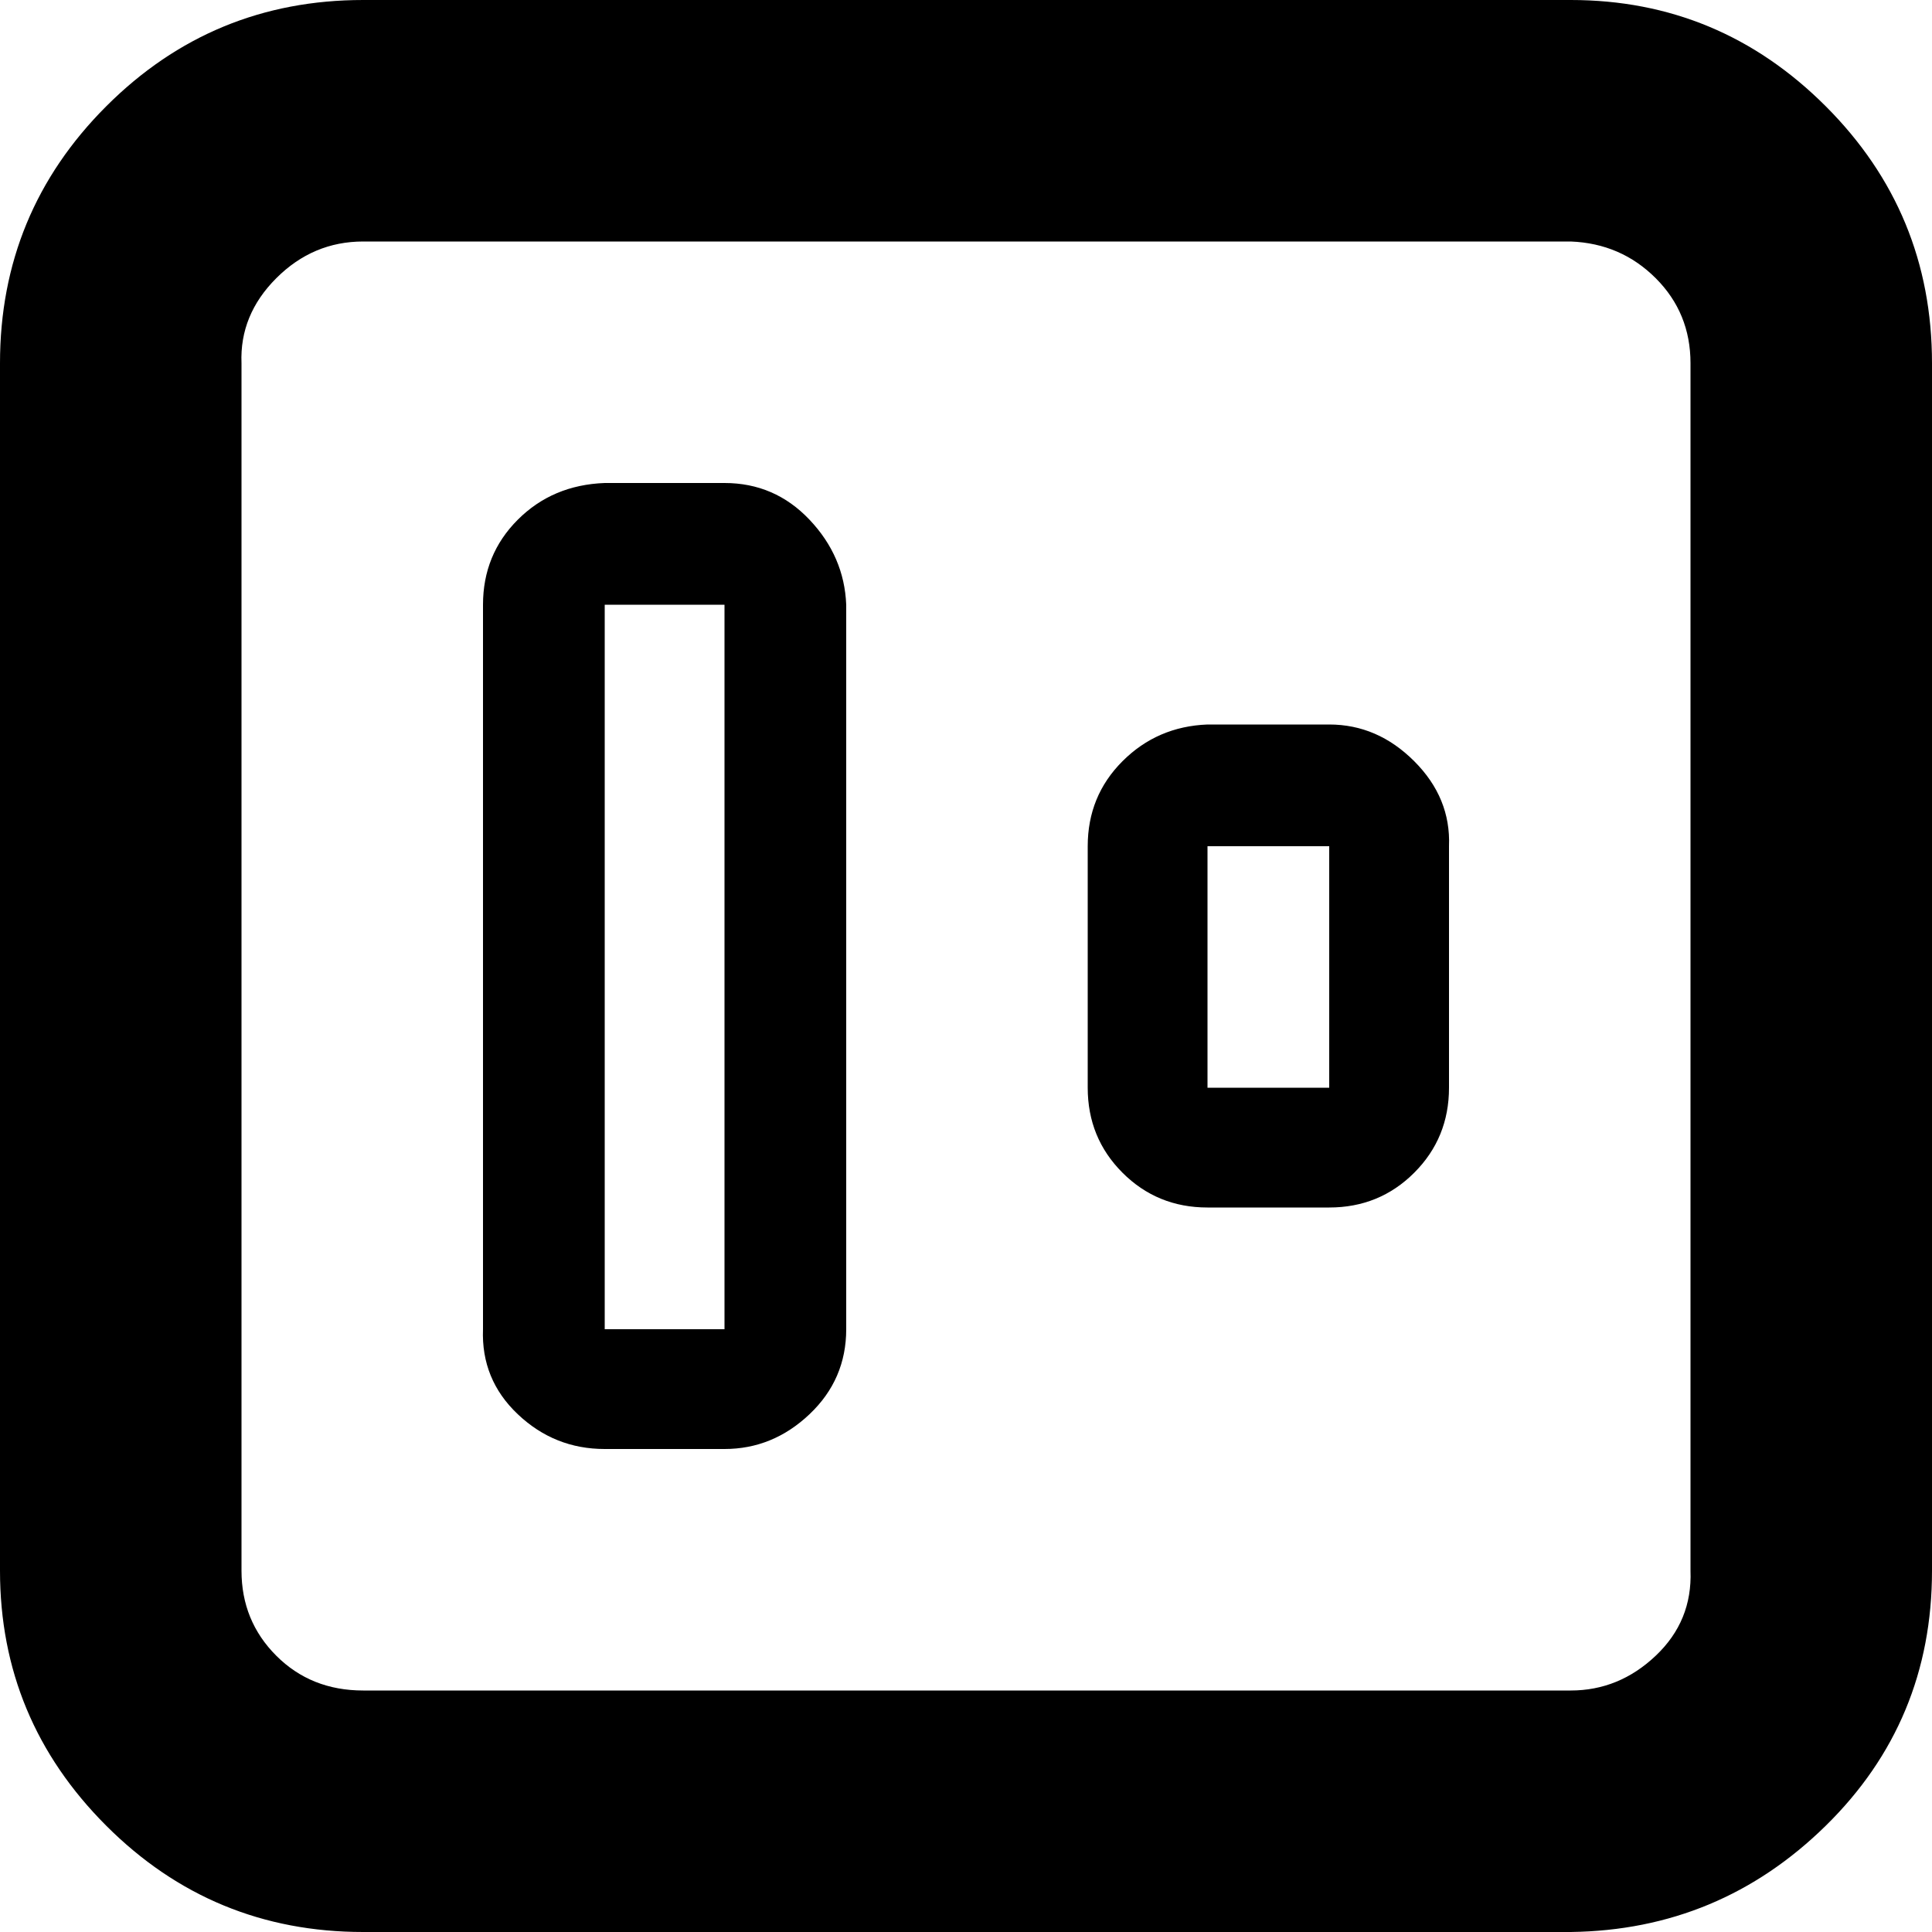 <?xml version="1.0" encoding="utf-8"?>
<!-- Скачано с сайта svg4.ru / Downloaded from svg4.ru -->
<svg fill="#000000" width="800px" height="800px" viewBox="0 0 32 32" version="1.1" xmlns="http://www.w3.org/2000/svg">
<title>middle-vertical</title>
<path d="M0 26.016v-20q0-2.496 1.76-4.256t4.256-1.76h20q2.464 0 4.224 1.76t1.76 4.256v20q0 2.496-1.76 4.224t-4.224 1.76h-20q-2.496 0-4.256-1.76t-1.76-4.224zM4 26.016q0 0.832 0.576 1.408t1.44 0.576h20q0.8 0 1.408-0.576t0.576-1.408v-20q0-0.832-0.576-1.408t-1.408-0.608h-20q-0.832 0-1.44 0.608t-0.576 1.408v20zM8 22.016v-12q0-0.832 0.576-1.408t1.44-0.608h1.984q0.832 0 1.408 0.608t0.608 1.408v12q0 0.832-0.608 1.408t-1.408 0.576h-1.984q-0.832 0-1.44-0.576t-0.576-1.408zM10.016 22.016h1.984v-12h-1.984v12zM18.016 18.016v-4q0-0.832 0.576-1.408t1.408-0.608h2.016q0.8 0 1.408 0.608t0.576 1.408v4q0 0.832-0.576 1.408t-1.408 0.576h-2.016q-0.832 0-1.408-0.576t-0.576-1.408zM20 18.016h2.016v-4h-2.016v4z"></path>
</svg>